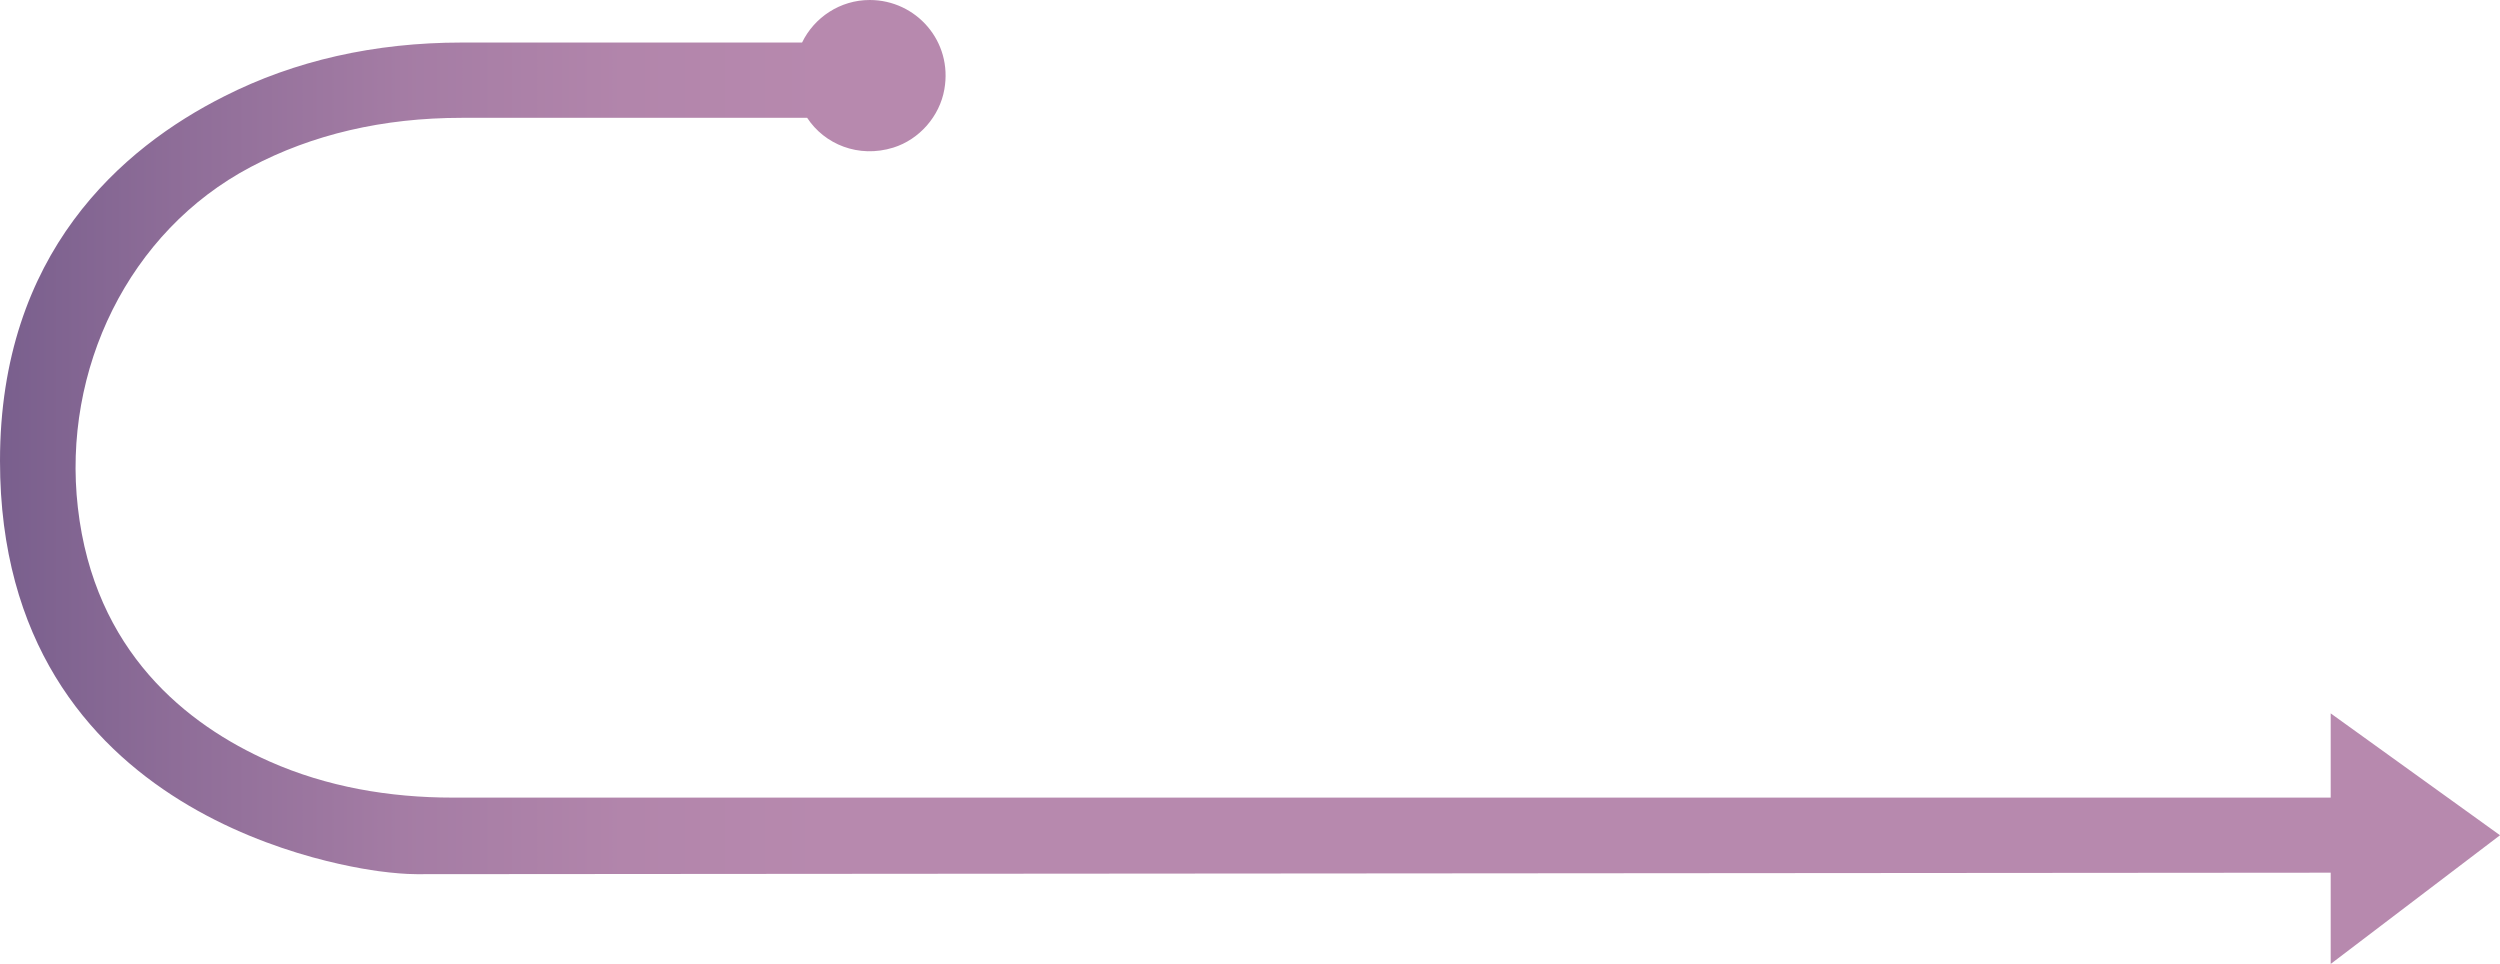 <?xml version="1.0" encoding="UTF-8"?> <svg xmlns="http://www.w3.org/2000/svg" xmlns:xlink="http://www.w3.org/1999/xlink" id="_Слой_2" data-name="Слой 2" viewBox="0 0 117.54 45.31"> <defs> <style> .cls-1 { fill: url(#_Безымянный_градиент_83); } </style> <linearGradient id="_Безымянный_градиент_83" data-name="Безымянный градиент 83" x1="0" y1="22.66" x2="117.54" y2="22.66" gradientUnits="userSpaceOnUse"> <stop offset="0" stop-color="#795f8d"></stop> <stop offset=".07" stop-color="#8e6d98"></stop> <stop offset=".16" stop-color="#a47ca4"></stop> <stop offset=".25" stop-color="#b285ab"></stop> <stop offset=".33" stop-color="#b789ae"></stop> </linearGradient> </defs> <g id="_Слой_1-2" data-name="Слой 1"> <path class="cls-1" d="m109.58,45.31v-4.28l-89.99.07c-.55,0-1.19-.07-1.28-.08-1.81-.18-18.31-2.4-18.31-19.35C0,11.9,5.73,6.95,10.54,4.53c3.31-1.68,7.07-2.53,11.17-2.53h16c.57-1.18,1.79-2,3.18-2,2.19,0,3.91,1.95,3.51,4.2-.22,1.27-1.18,2.36-2.4,2.74-1.64.51-3.24-.16-4.05-1.4h-16.25c-3.69,0-7.02.78-9.91,2.31C6.04,10.88,2.92,17.39,3.66,23.86c.77,6.78,5.13,10.22,9.01,11.94,2.7,1.2,5.65,1.7,8.6,1.7,13.92,0,88.31,0,88.31,0v-3.96l7.96,5.73-7.96,6.05Z"></path> </g> </svg> 